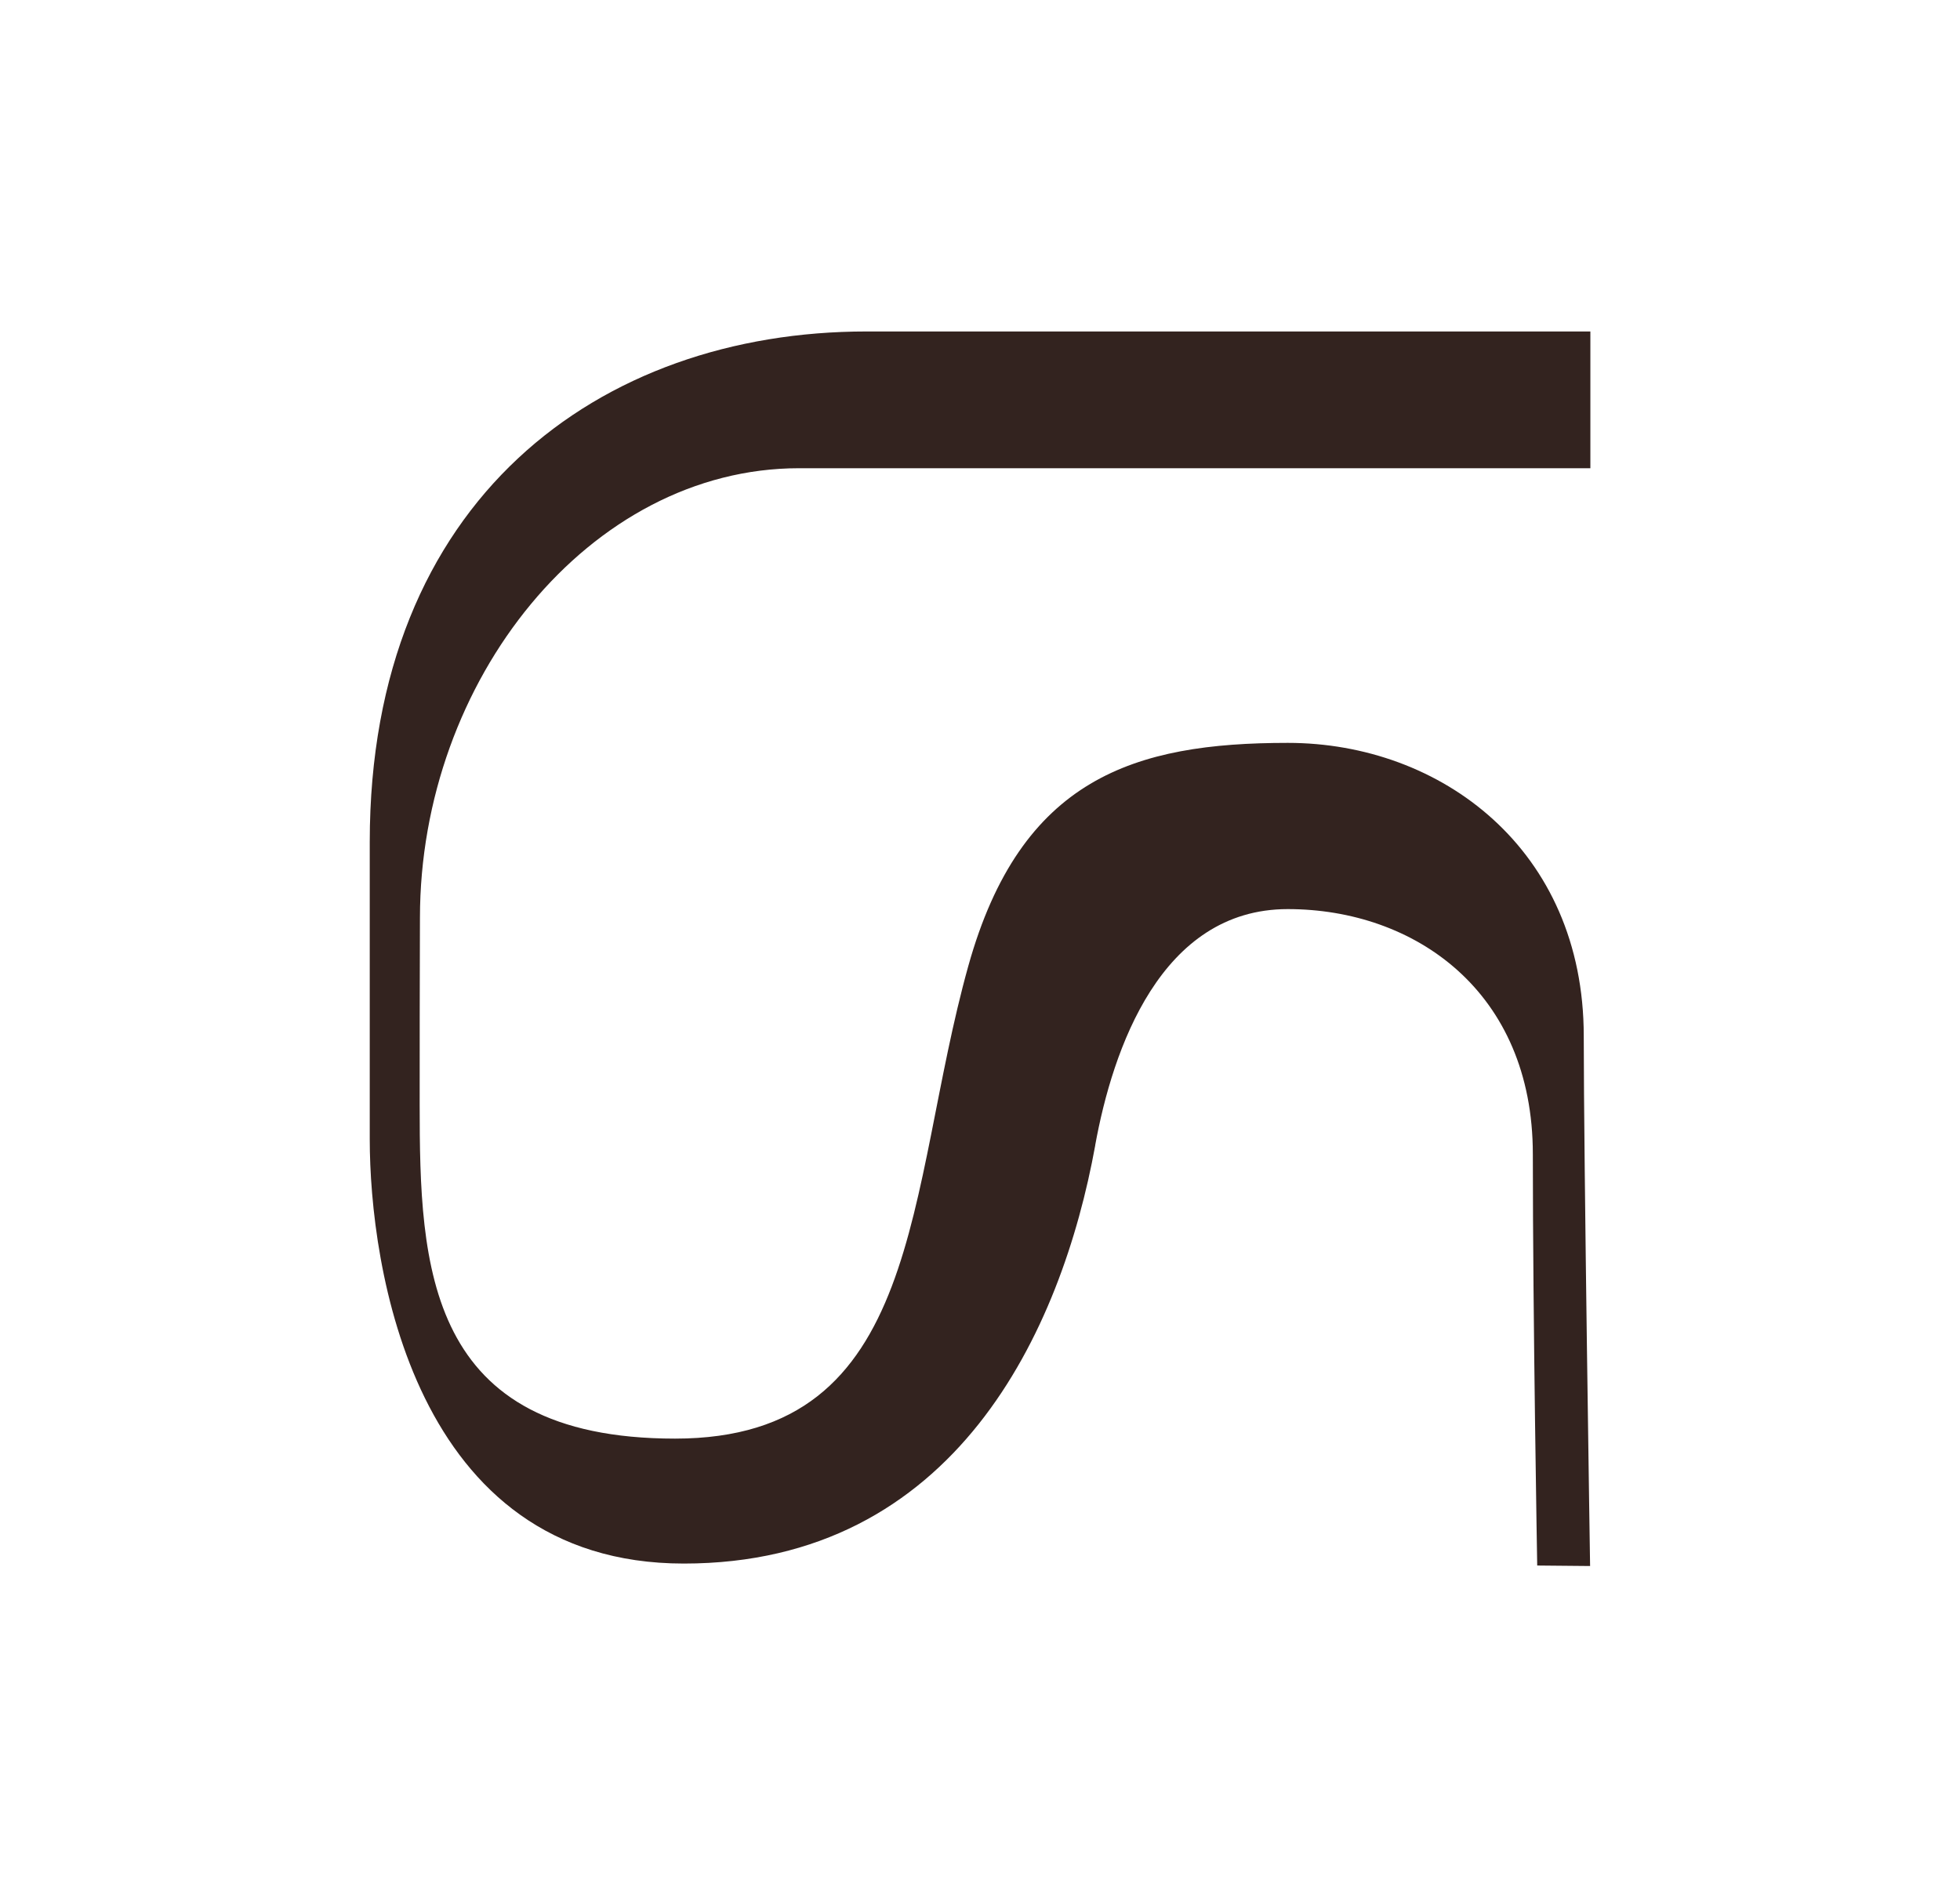 <svg viewBox="0 0 3584 3470" version="1.1" xmlns="http://www.w3.org/2000/svg" id="Laag_1">
  
  <defs>
    <style>
      .st0 {
        fill: #33231f;
      }
    </style>
  </defs>
  <path d="M2002.6,2094.7c32-176.1,120-432.1,352.1-432.1s448.2,150.6,448.2,448.2,8,752.3,8,752.3l96.7.9s-11.6-745-11.6-969.2c0-341.4-261.1-536.2-541.2-536.2s-488.2,64-584.2,408.1c-114.4,409.8-80,864.3-536.2,864.3s-467-315.5-467-610.6.5-237.8.5-341.8c0-434.4,310.6-822.3,693.2-822.3h1447s0-250.1,0-250.1h-1323.5c-488.5,0-908.5,307.8-908.5,933.5v543.9c0,228.3,77.9,775.9,574.3,775.9s690.6-425.5,752.3-764.8Z" class="st0"></path>
</svg>